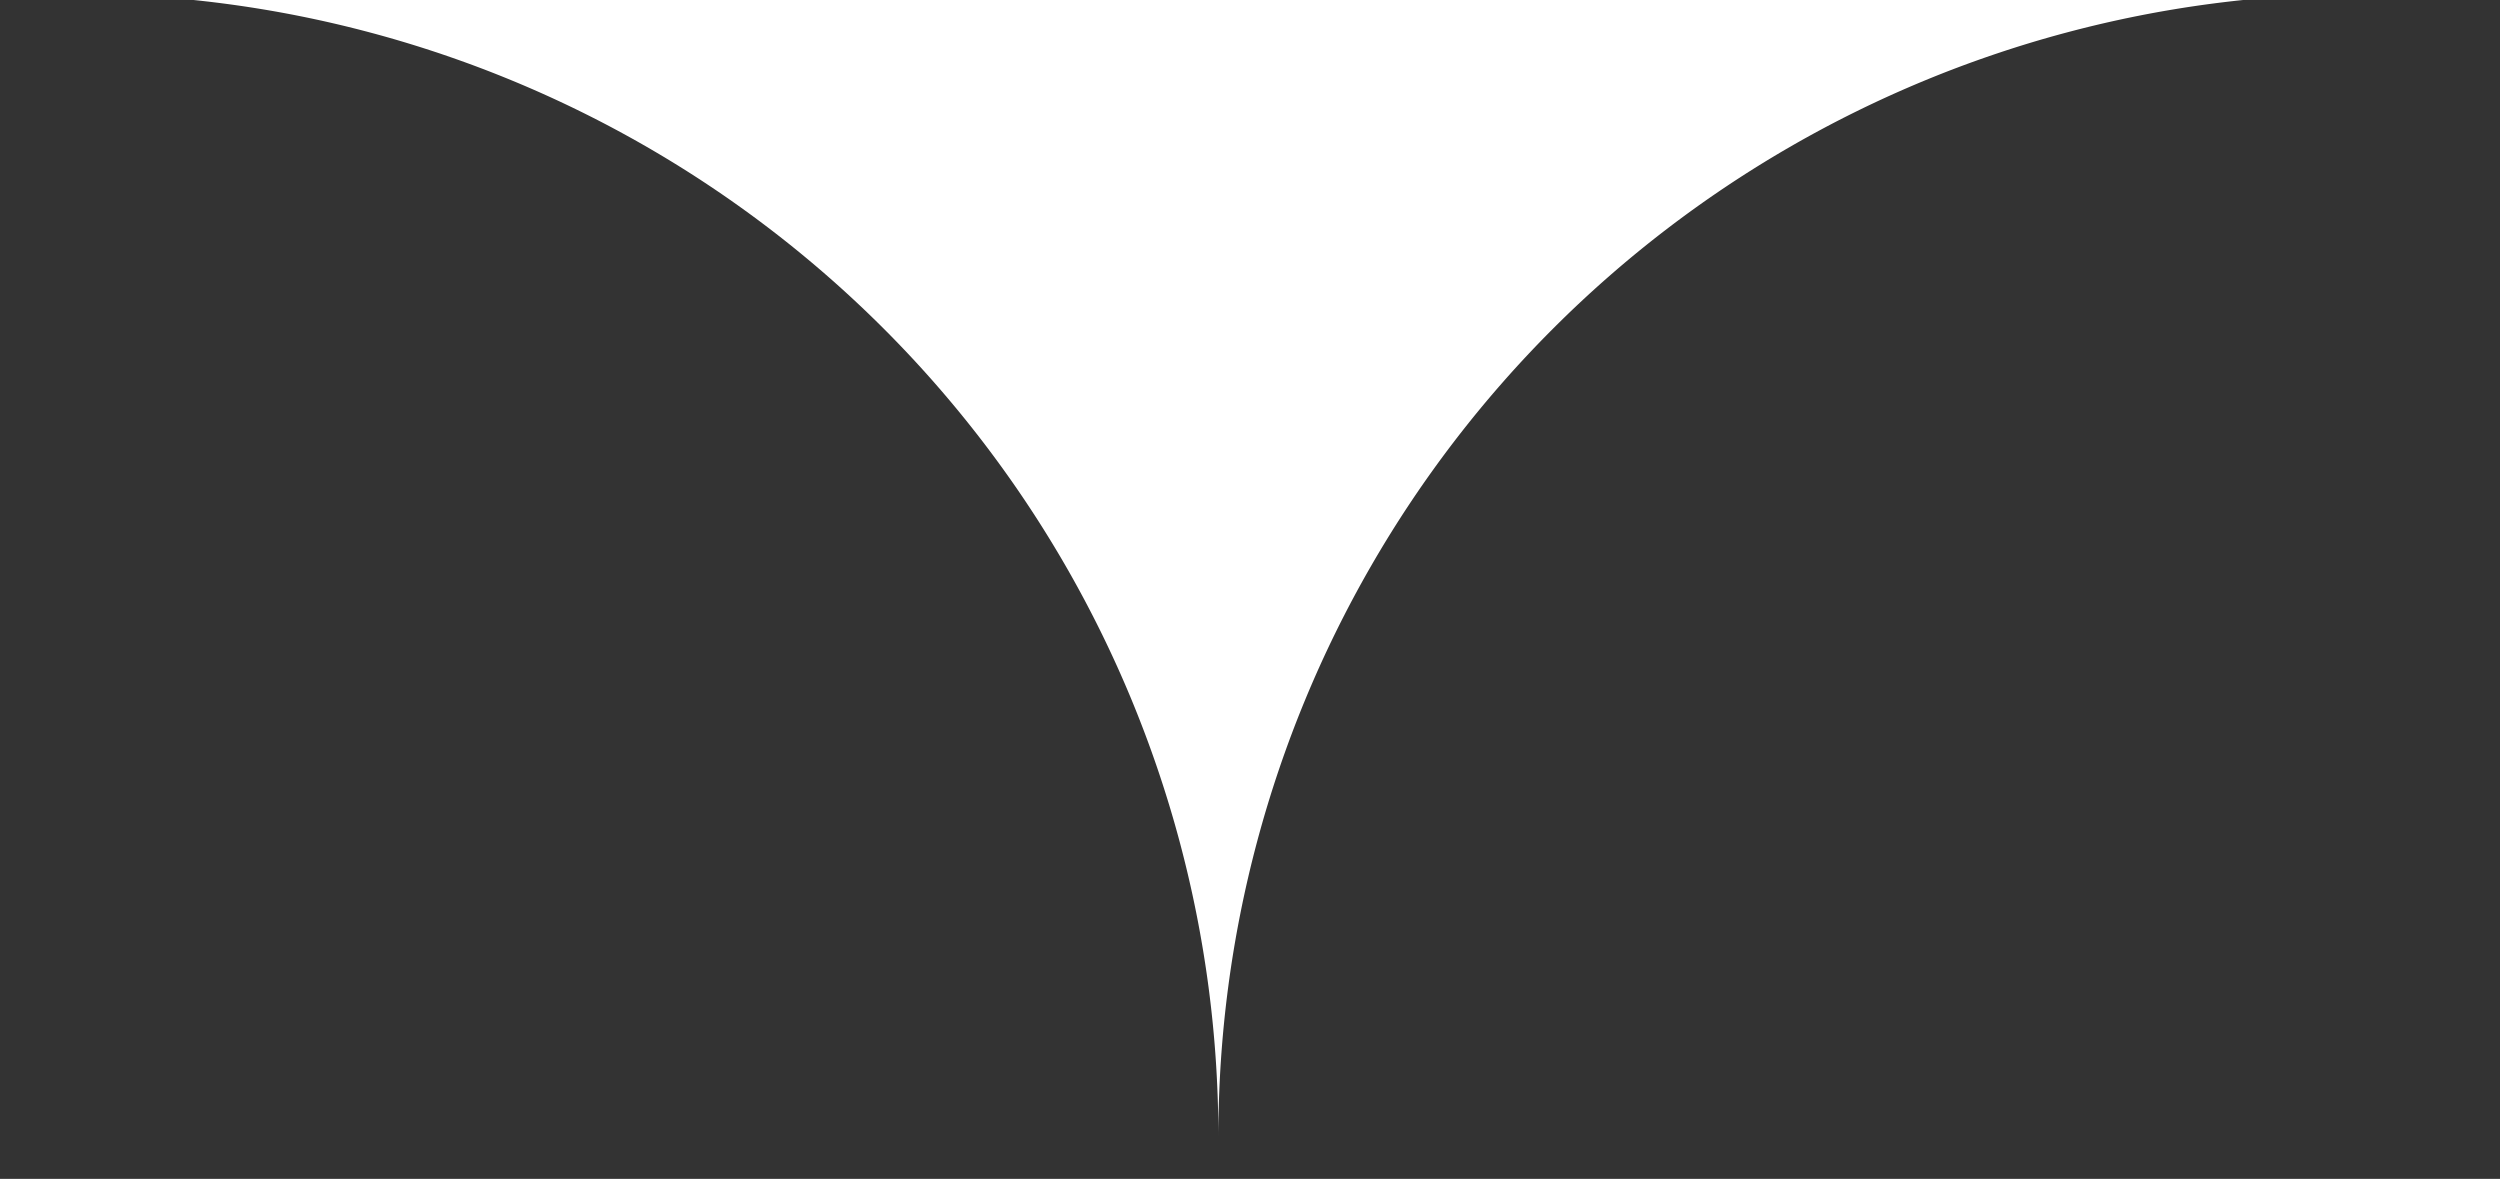 <?xml version="1.0" encoding="UTF-8"?> <svg xmlns="http://www.w3.org/2000/svg" xmlns:xlink="http://www.w3.org/1999/xlink" width="123" height="58" viewBox="0 0 123 58"><rect x="0" y="0" width="123" height="58" fill="#333333" stroke="none"/><defs><clipPath id="clip-path"><rect id="Rectangle_15" data-name="Rectangle 15" width="123" height="58" transform="translate(379.24 561)" fill="none" stroke="#707070" stroke-width="1"></rect></clipPath></defs><g id="Group_24" data-name="Group 24" transform="translate(-379.24 -561)"><g id="Mask_Group_1" data-name="Mask Group 1" clip-path="url(#clip-path)"><path id="Path_25" data-name="Path 25" d="M639.985,195.192h-401.6A33.183,33.183,0,0,0,205.2,228.374V527.513A33.183,33.183,0,0,0,238.384,560.7H382.96a56.224,56.224,0,0,1,56.224,56.224A56.224,56.224,0,0,1,495.408,560.7H639.985a33.182,33.182,0,0,0,33.182-33.182V228.374a33.182,33.182,0,0,0-33.182-33.182" fill="#fff"></path></g></g></svg> 